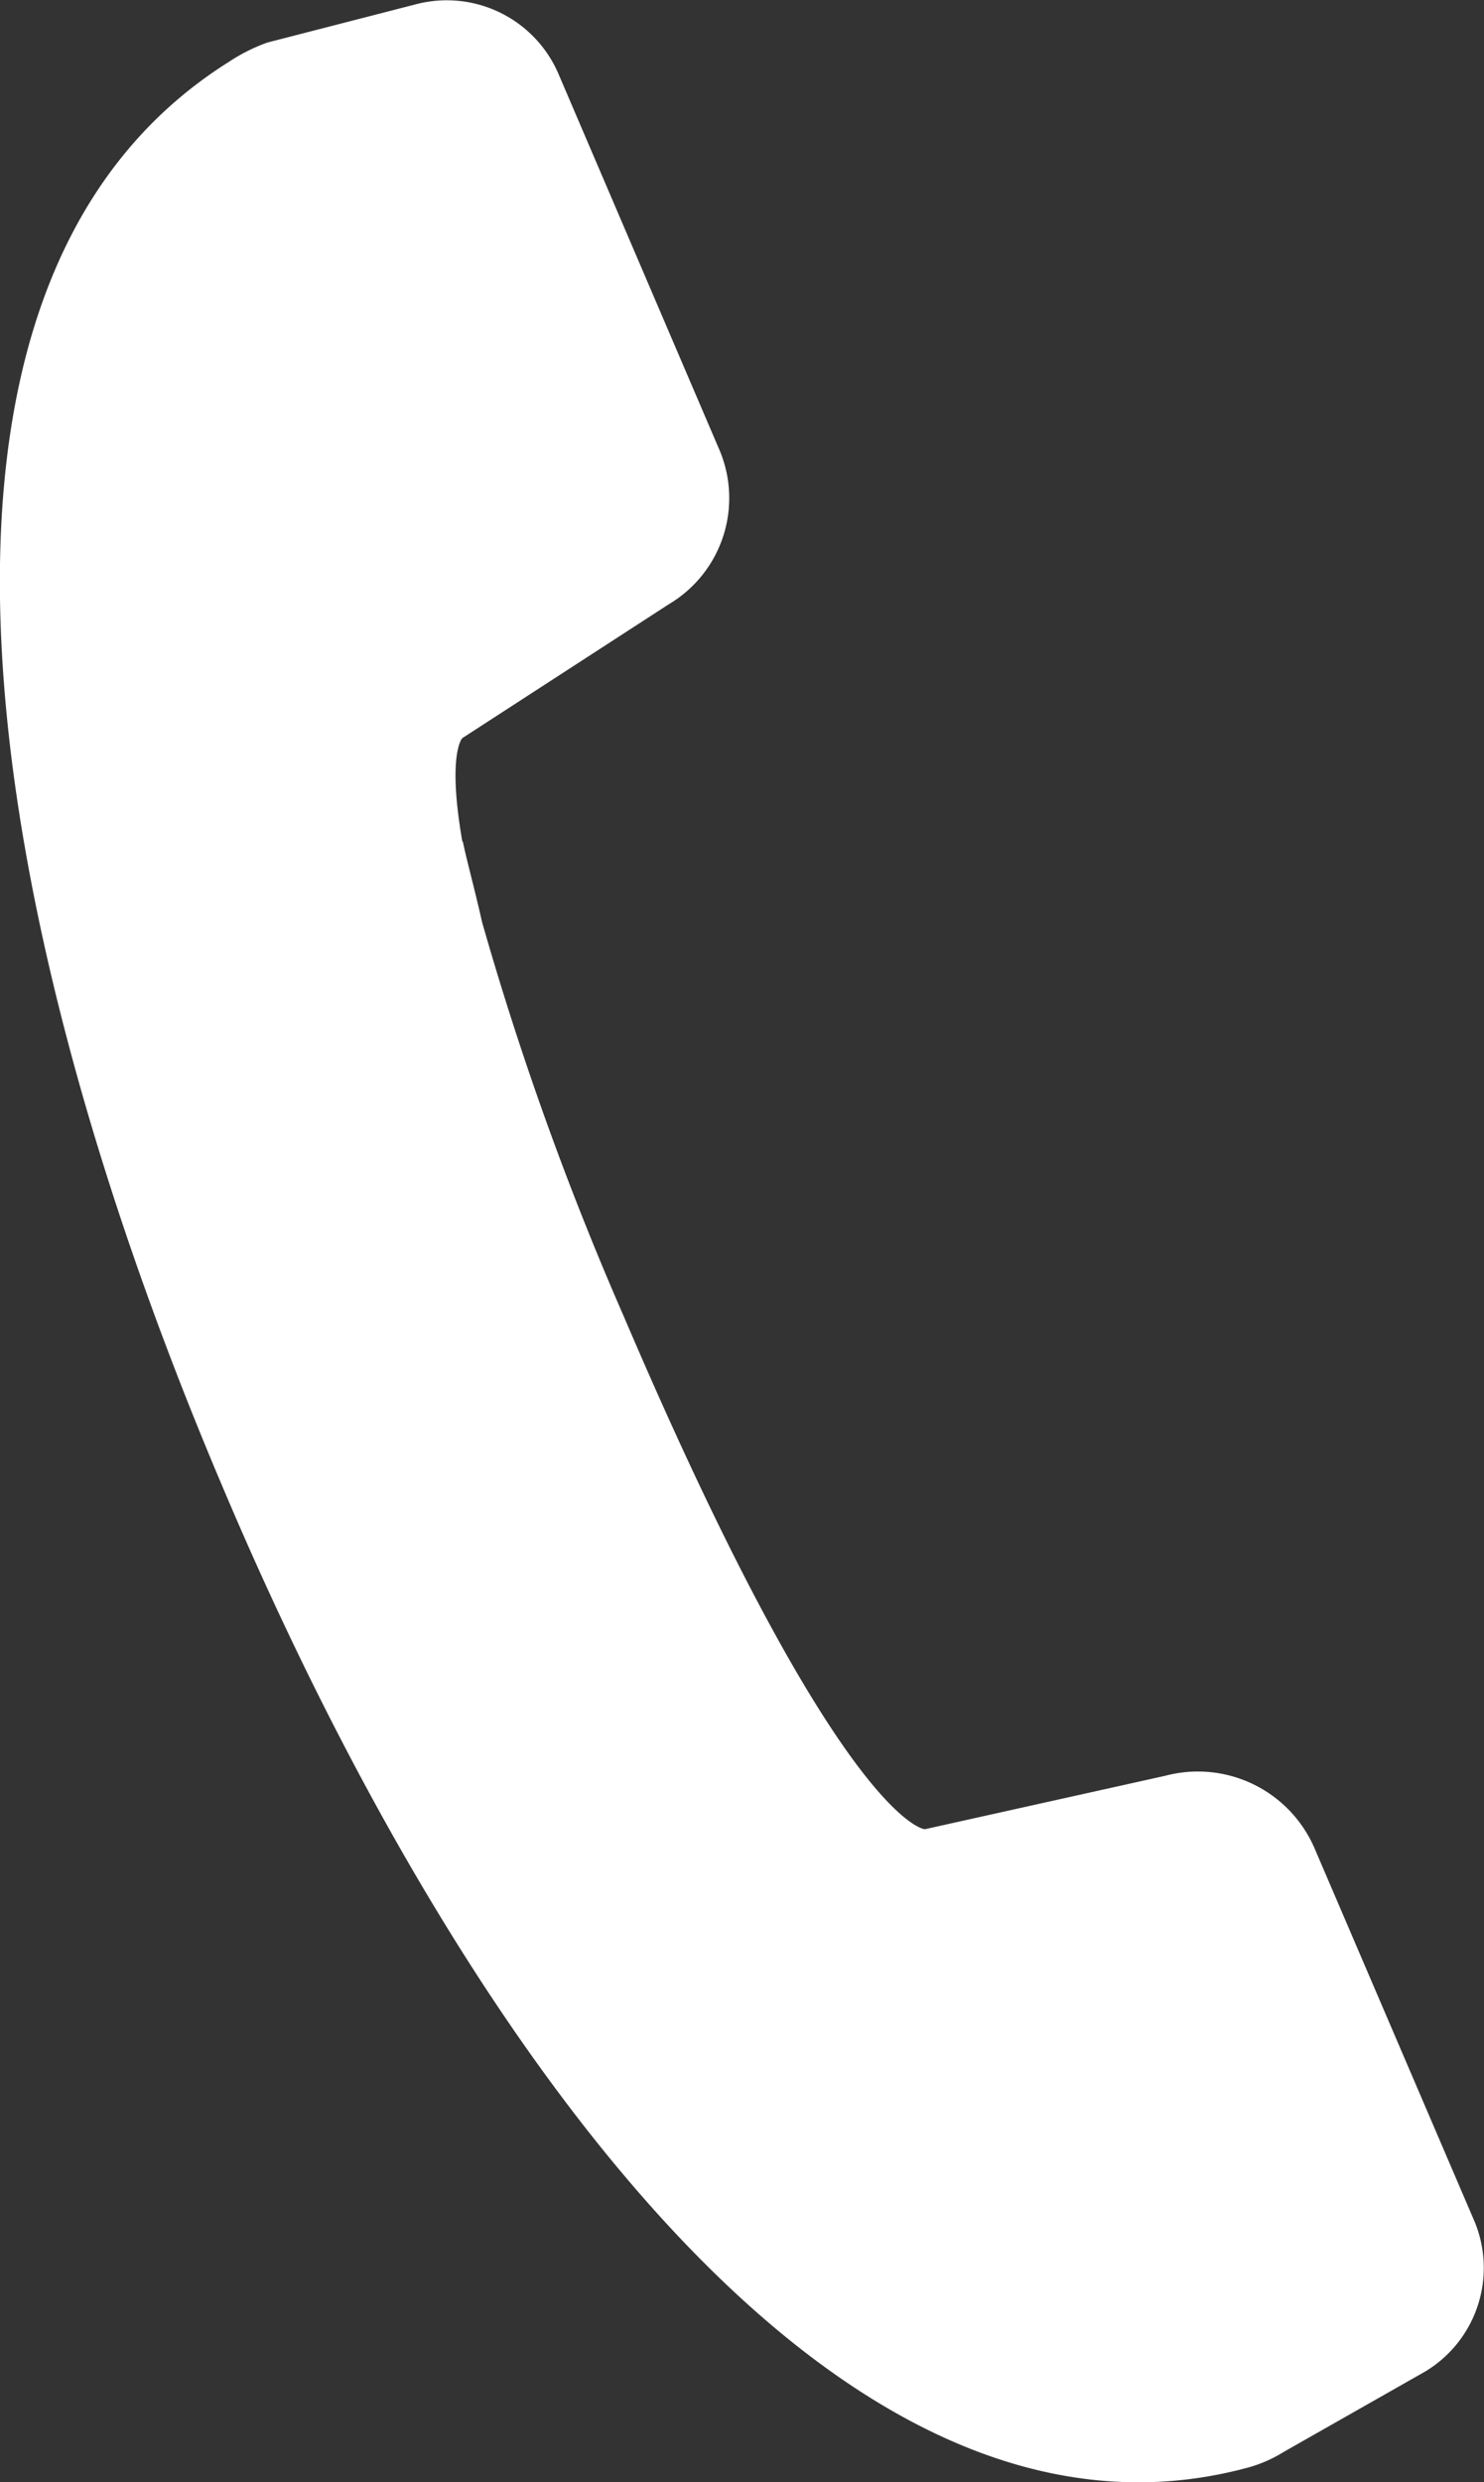 <svg id="download" xmlns="http://www.w3.org/2000/svg" width="21.664" height="36.209" viewBox="0 0 21.664 36.209">
  <rect x="0" y="0" width="21.664" height="36.209" fill="#333333" stroke="none"/>
  <path id="Path_11205" data-name="Path 11205" d="M7.752,13.372c-.223-1.283,0-1.507,0-1.507l3.013-1.952a1.8,1.8,0,0,0,.725-2.288L9.148,2.158a1.775,1.775,0,0,0-2.064-1l-2.176.56a2.606,2.606,0,0,0-.56.28C-.9,5.286.778,14.6,4.236,22.748c3.344,7.92,8.928,16.009,15.009,14.338a1.981,1.981,0,0,0,.5-.223l2.064-1.172a1.764,1.764,0,0,0,.725-2.176l-2.343-5.461A1.855,1.855,0,0,0,18.019,27l-3.515.781s-1.228-.071-4.4-7.493a45.439,45.439,0,0,1-2.064-5.741c-.112-.5-.223-.893-.28-1.172" transform="translate(-1.003 -1.098)" fill="#fff"/>
</svg>
